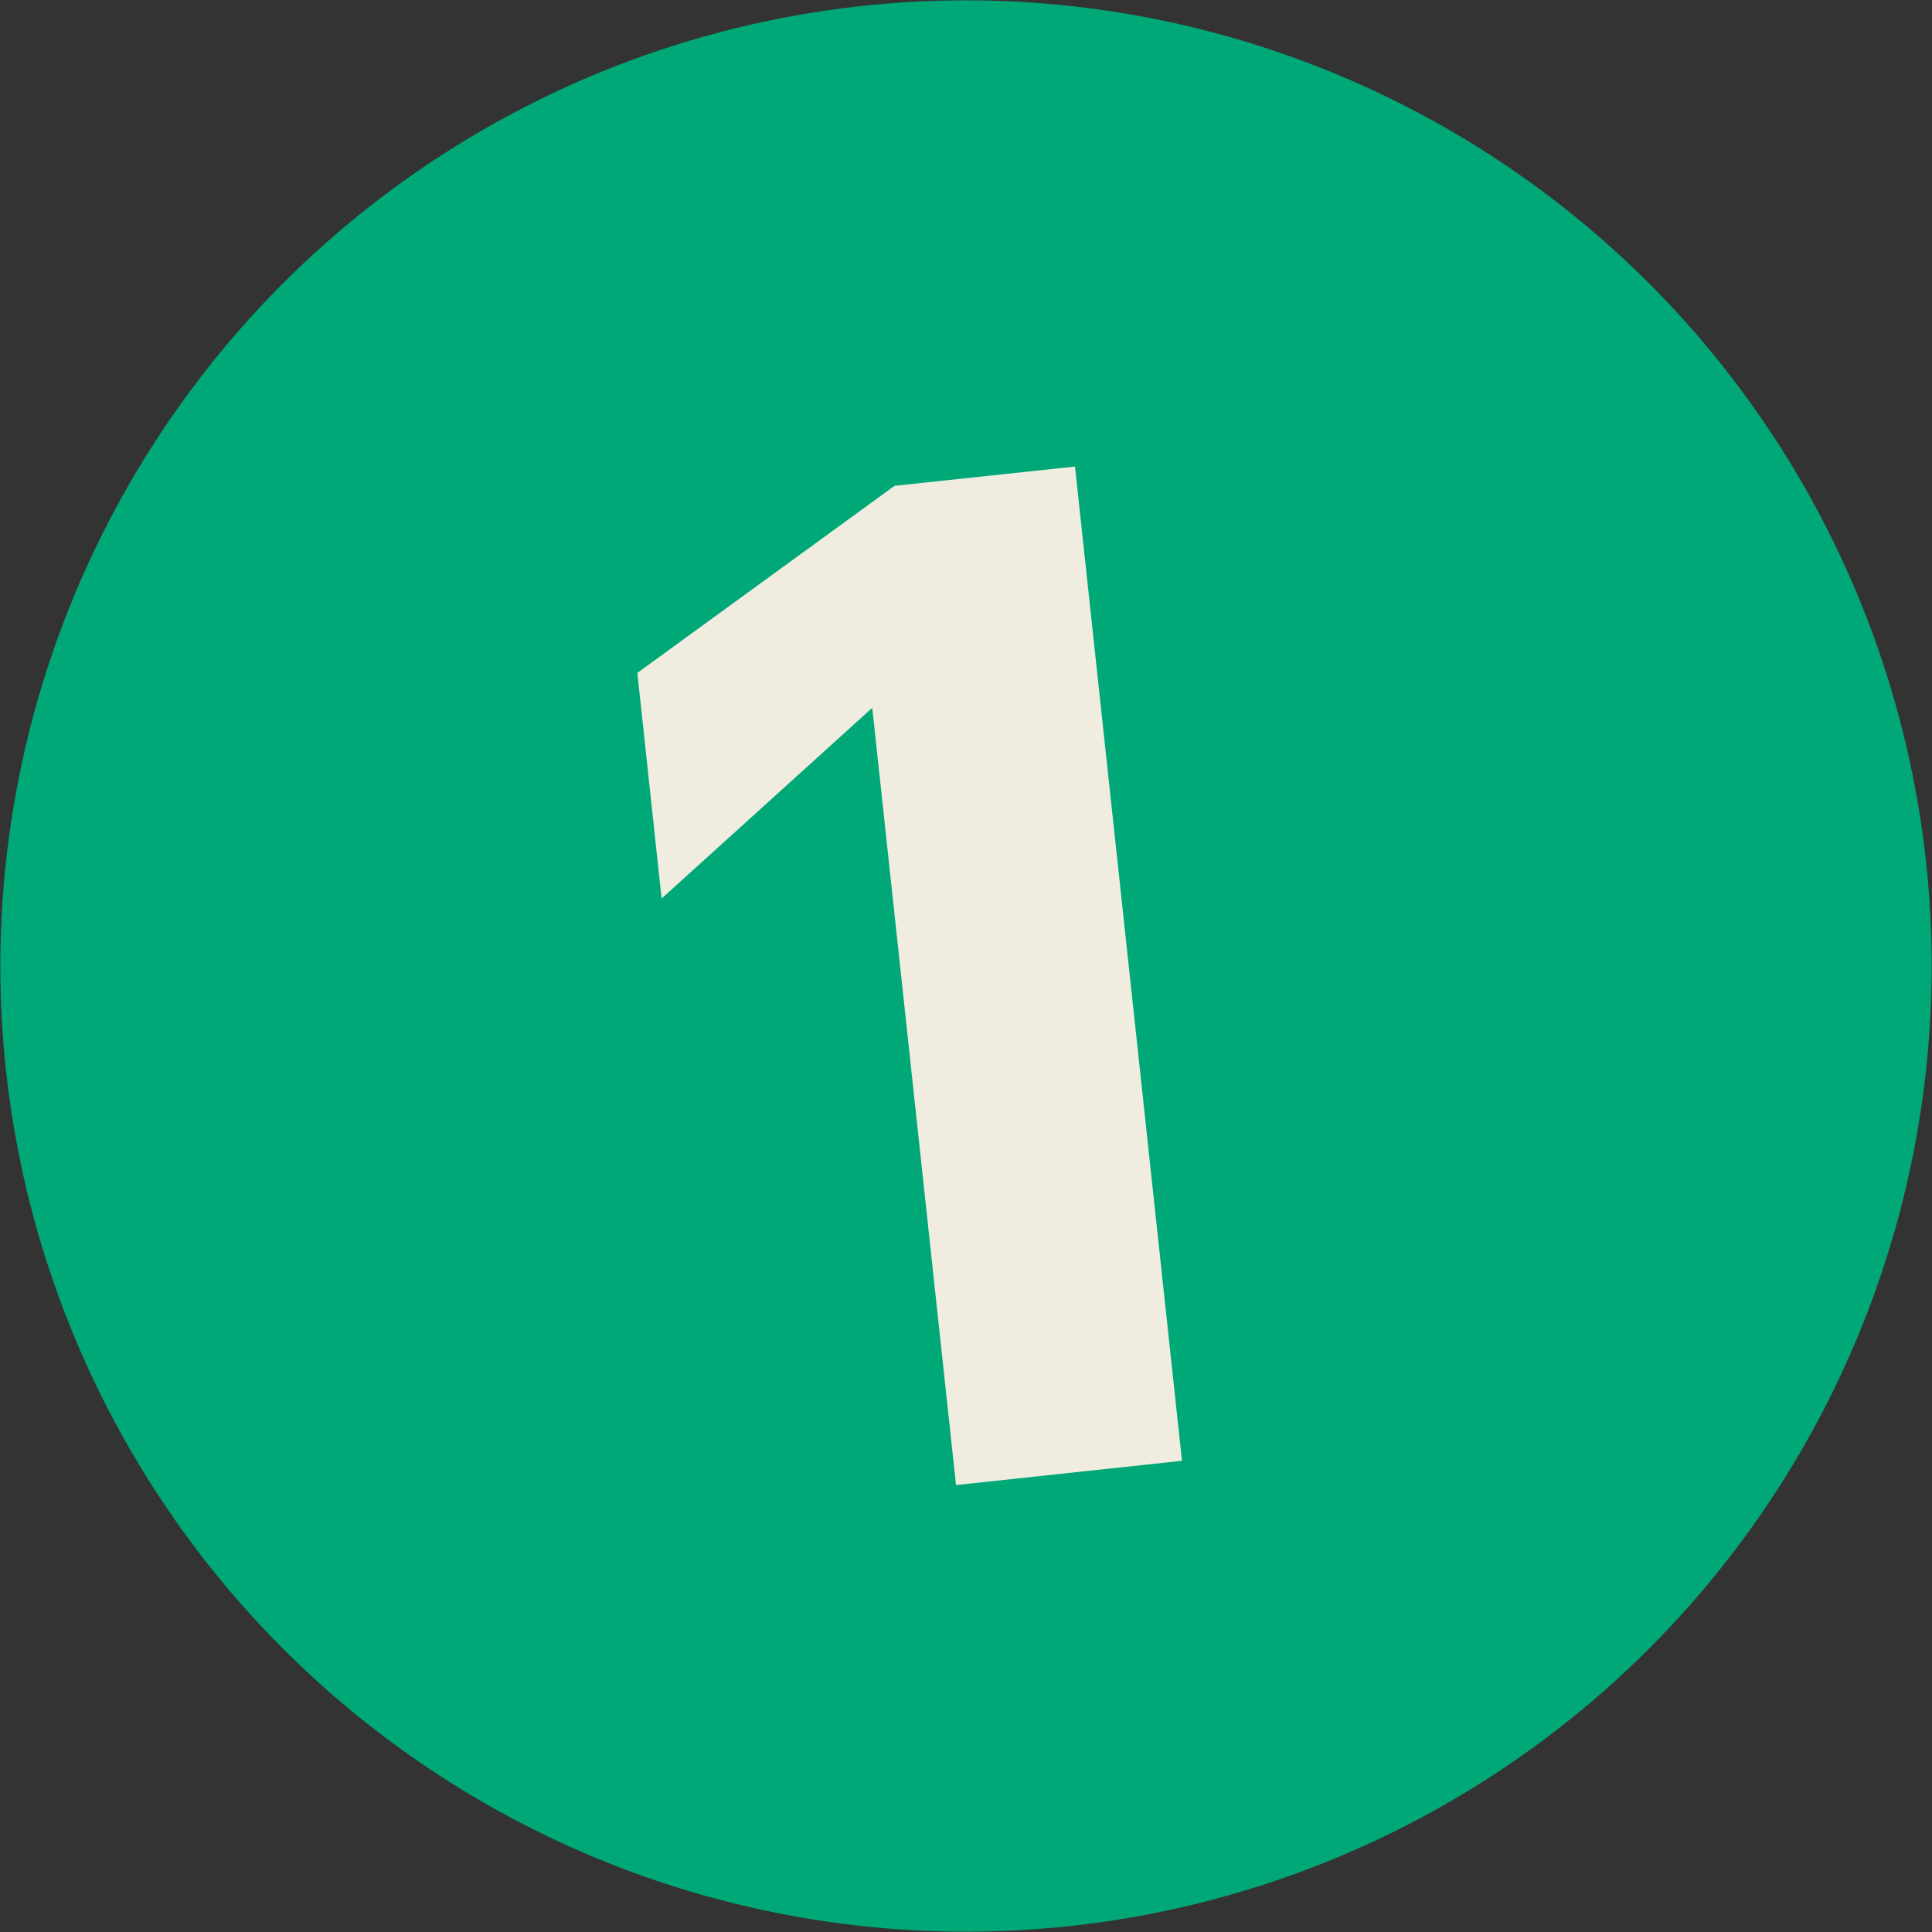 <?xml version="1.0" encoding="UTF-8"?>
<svg xmlns="http://www.w3.org/2000/svg" id="Ebene_1" data-name="Ebene 1" viewBox="0 0 58.14 58.14">
  <rect x="0" y="0" width="58.14" height="58.14" fill="#333333" stroke="none"/>
  <defs>
    <style>
      .cls-1 {
        fill: #f0ece0;
      }

      .cls-2 {
        fill: #00a878;
      }
    </style>
  </defs>
  <circle class="cls-2" cx="29.07" cy="29.07" r="29.06"></circle>
  <path class="cls-1" d="M26.25,21.3l-6.34,5.74-.73-6.79,7.74-5.63,5.43-.58,3.22,29.92-6.8.73-2.52-23.38Z"></path>
</svg>

